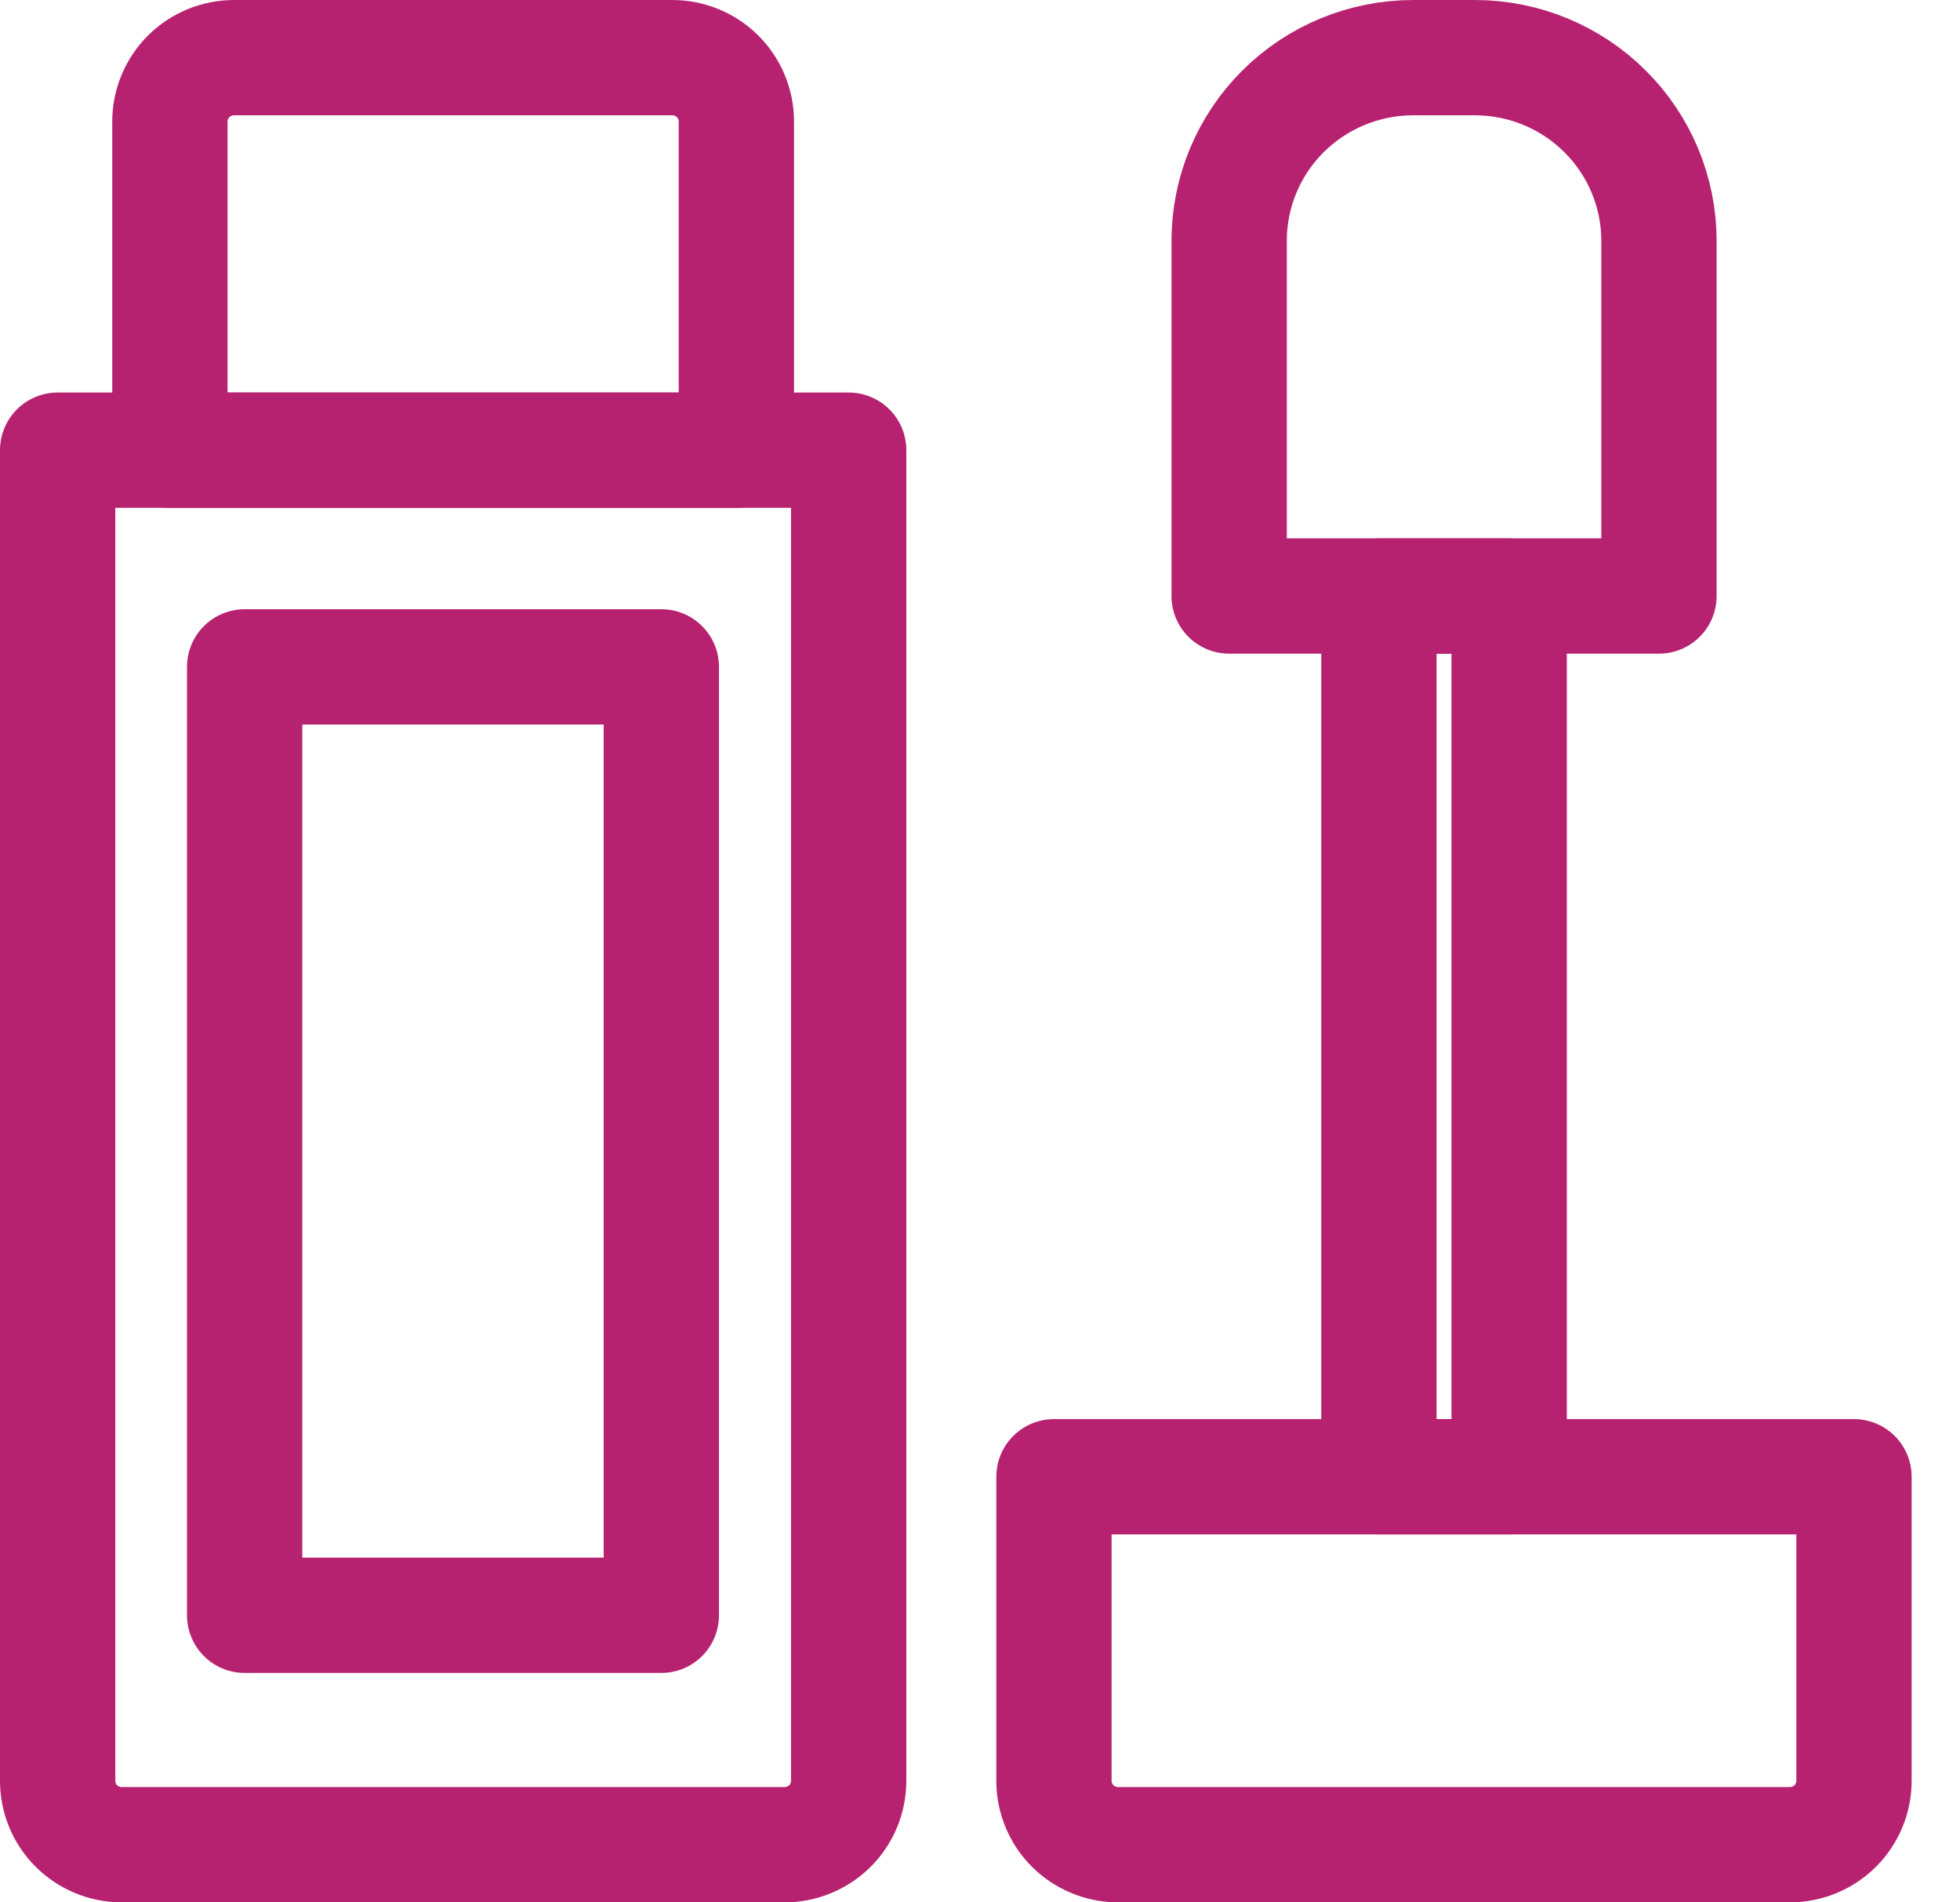 <svg width="34" height="33" viewBox="0 0 34 33" fill="none" xmlns="http://www.w3.org/2000/svg">
<path d="M31.048 32H19.396C19.101 32 18.818 31.883 18.609 31.676C18.4 31.468 18.283 31.186 18.283 30.893V25.617H32.161V30.893C32.161 31.186 32.044 31.468 31.835 31.676C31.626 31.883 31.343 32 31.048 32Z" stroke="#B72270" stroke-width="2" stroke-linecap="round" stroke-linejoin="round"/>
<path d="M26.179 25.617V10.339H23.92V25.617H26.179Z" stroke="#B72270" stroke-width="2" stroke-linecap="round" stroke-linejoin="round"/>
<path d="M28.778 10.339L21.322 10.339V4.178C21.322 3.335 21.658 2.527 22.257 1.931C22.856 1.335 23.668 1 24.515 1H25.584C26.431 1 27.243 1.335 27.842 1.931C28.441 2.527 28.778 3.335 28.778 4.178V10.339Z" stroke="#B72270" stroke-width="2" stroke-linecap="round" stroke-linejoin="round"/>
<path d="M13.609 32H2.113C1.818 32 1.535 31.883 1.326 31.676C1.117 31.468 1 31.186 1 30.893L1 7.809H14.722L14.722 30.893C14.722 31.186 14.605 31.468 14.396 31.676C14.187 31.883 13.904 32 13.609 32Z" stroke="#B72270" stroke-width="2" stroke-linecap="round" stroke-linejoin="round"/>
<path d="M12.774 7.809L2.947 7.809V2.107C2.947 1.814 3.065 1.532 3.273 1.324C3.482 1.117 3.765 1 4.06 1L11.661 1C11.957 1 12.24 1.117 12.448 1.324C12.657 1.532 12.774 1.814 12.774 2.107V7.809Z" stroke="#B72270" stroke-width="2" stroke-linecap="round" stroke-linejoin="round"/>
<path d="M4.244 28.02H11.472L11.472 11.568H4.244L4.244 28.02Z" stroke="#B72270" stroke-width="2" stroke-linecap="round" stroke-linejoin="round"/>
</svg>
